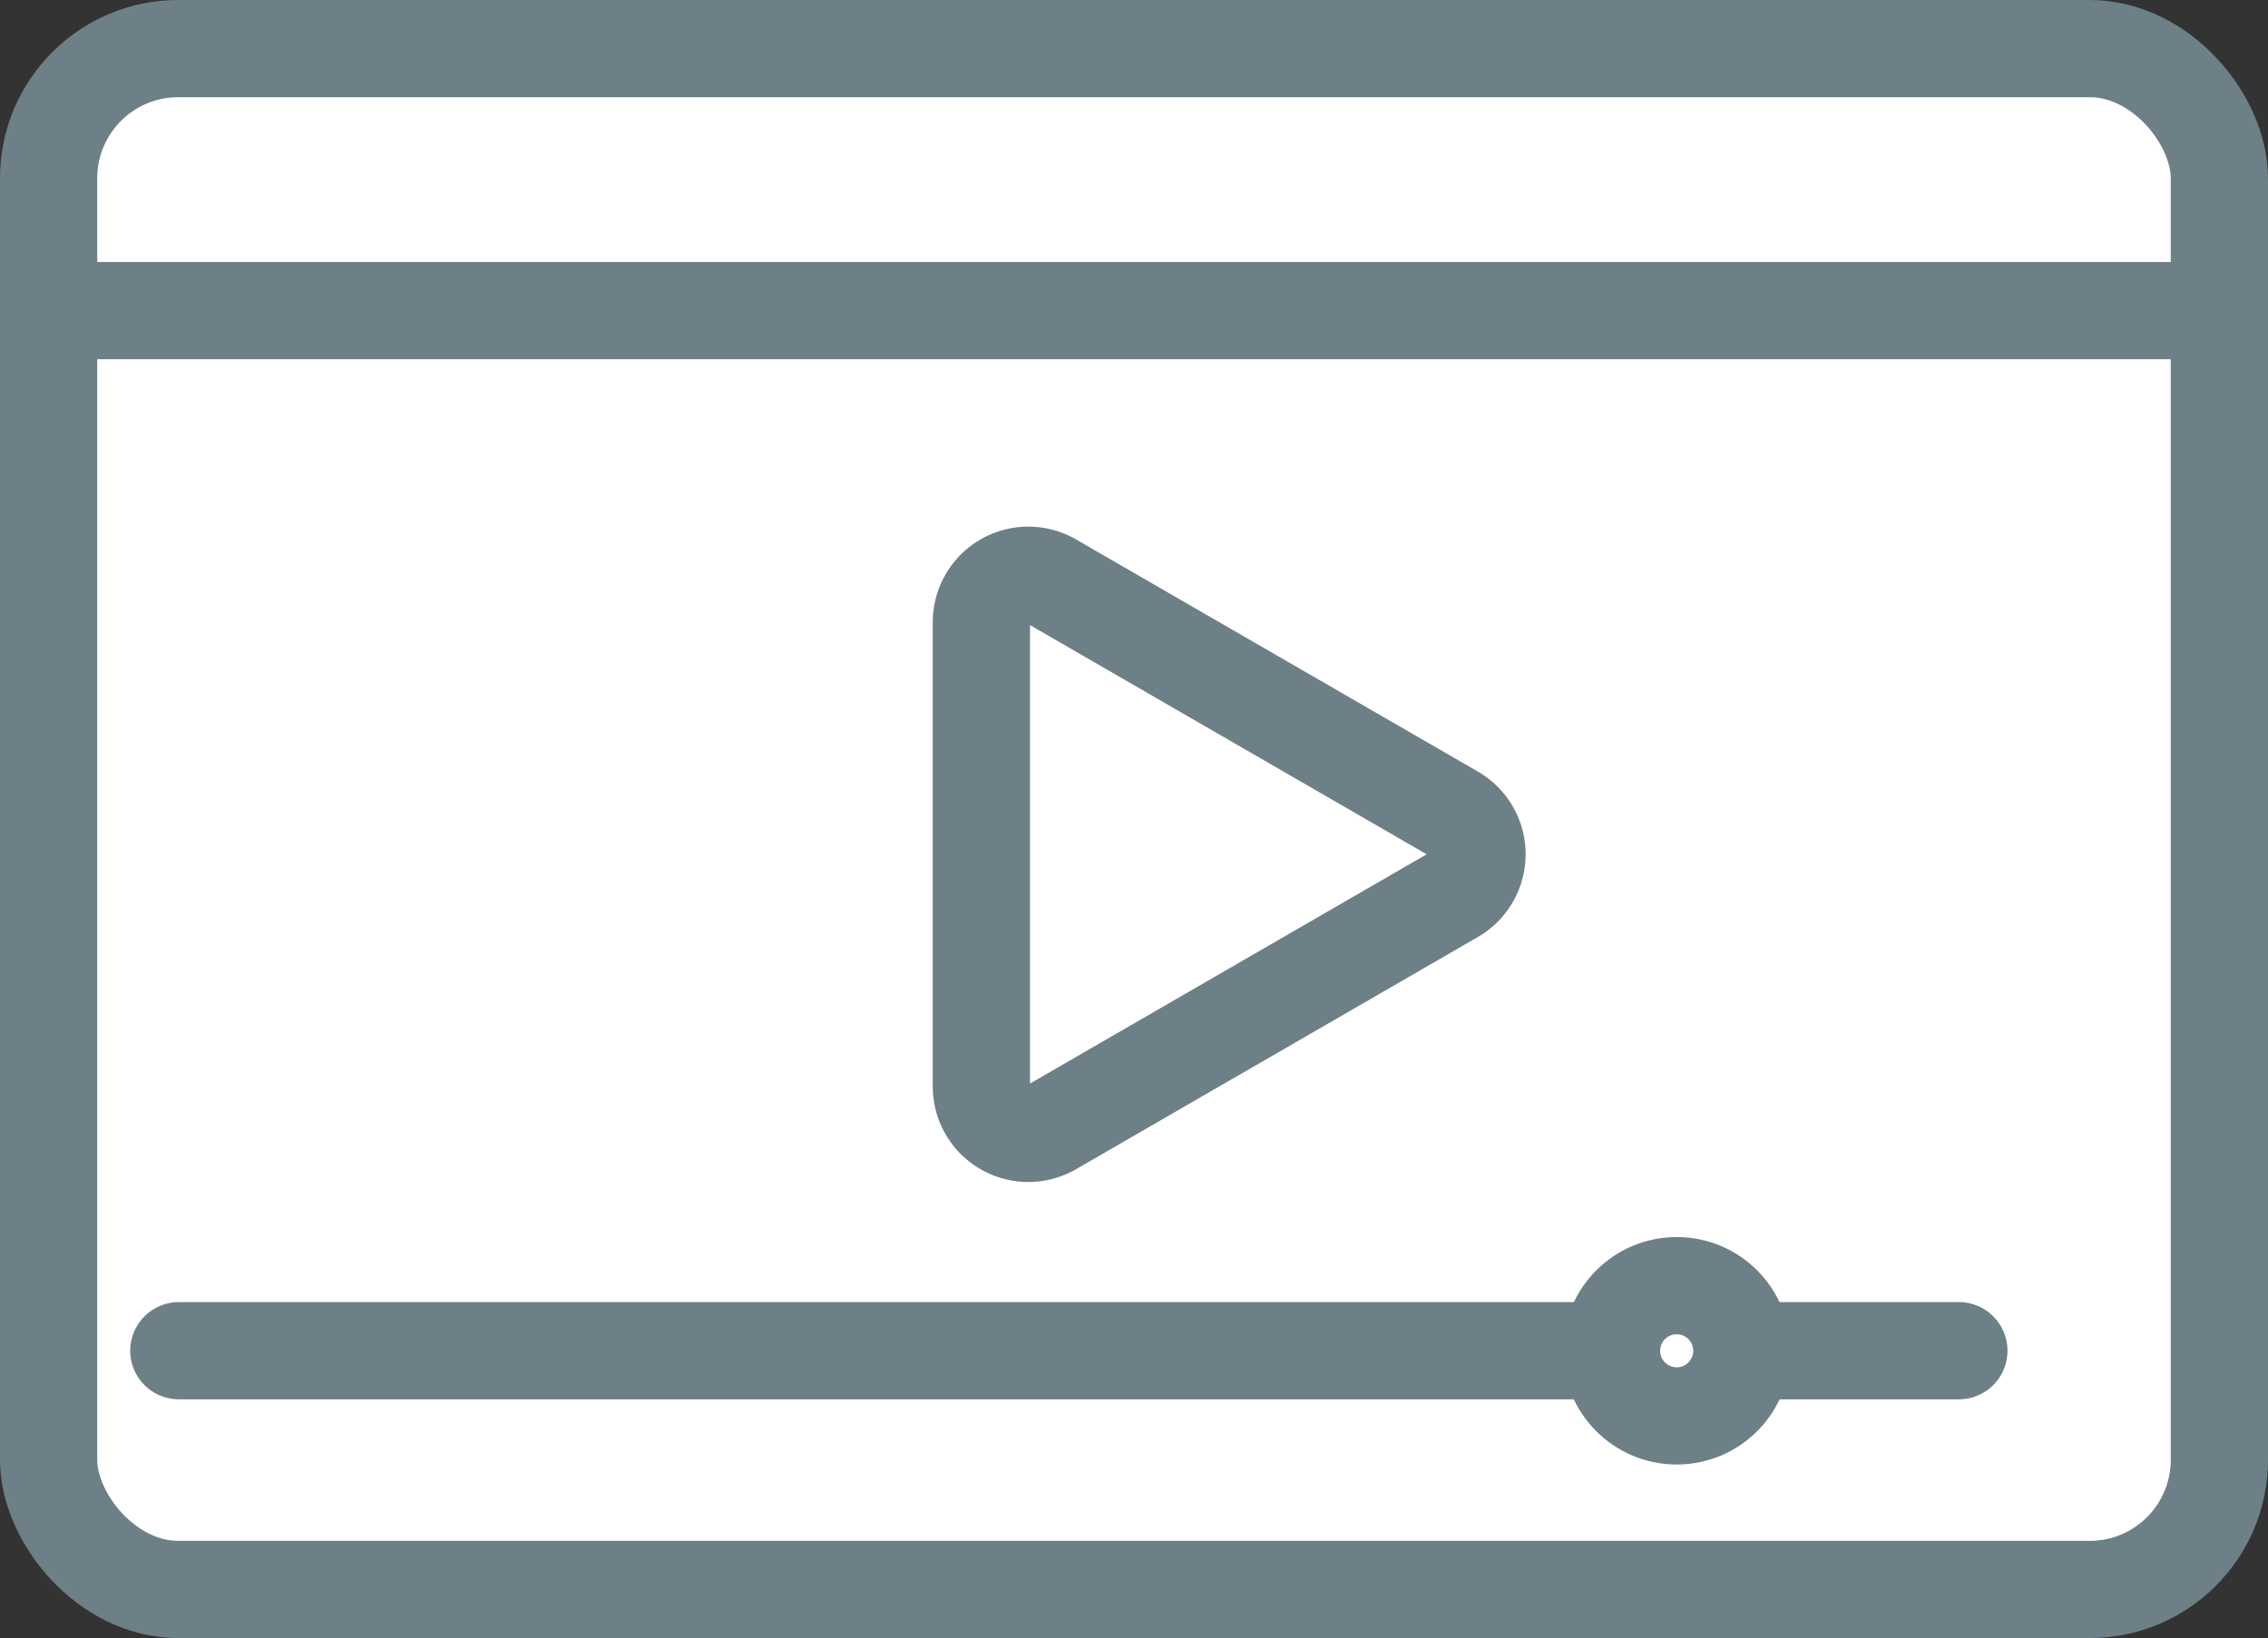 <svg xmlns="http://www.w3.org/2000/svg" width="34.989" height="25.277" viewBox="0 0 34.989 25.277">
  <rect x="0" y="0" width="34.989" height="25.277" fill="#333333" stroke="none"/>
  <defs>
    <style>
      .cls-1 {
        fill: #fff;
      }

      .cls-1, .cls-2 {
        stroke: #6d7f87;
        stroke-linecap: round;
        stroke-linejoin: round;
        stroke-width: 1.5px;
      }

      .cls-2 {
        fill: #eaf4ff;
      }
    </style>
  </defs>
  <g id="Group_11593" data-name="Group 11593" transform="translate(0.75 0.75)">
    <rect id="Rectangle_9370" data-name="Rectangle 9370" class="cls-1" width="33.489" height="23.777" rx="2" transform="translate(0 0)"/>
    <path id="Path_11231" data-name="Path 11231" class="cls-1" d="M5199,5269.87v-3.583a.724.724,0,0,1,1.085-.626l3.1,1.792,3.1,1.791a.724.724,0,0,1,0,1.253l-3.1,1.792-3.1,1.792a.724.724,0,0,1-1.085-.627Z" transform="translate(-5184.61 -5257.438)"/>
    <line id="Line_1888" data-name="Line 1888" class="cls-2" x2="33.489" transform="translate(0 4.043)"/>
    <line id="Line_1889" data-name="Line 1889" class="cls-2" x2="27.461" transform="translate(2.009 20.093)"/>
    <ellipse id="Ellipse_2655" data-name="Ellipse 2655" class="cls-1" cx="1.005" cy="1.005" rx="1.005" ry="1.005" transform="translate(24.112 19.089)"/>
  </g>
</svg>

